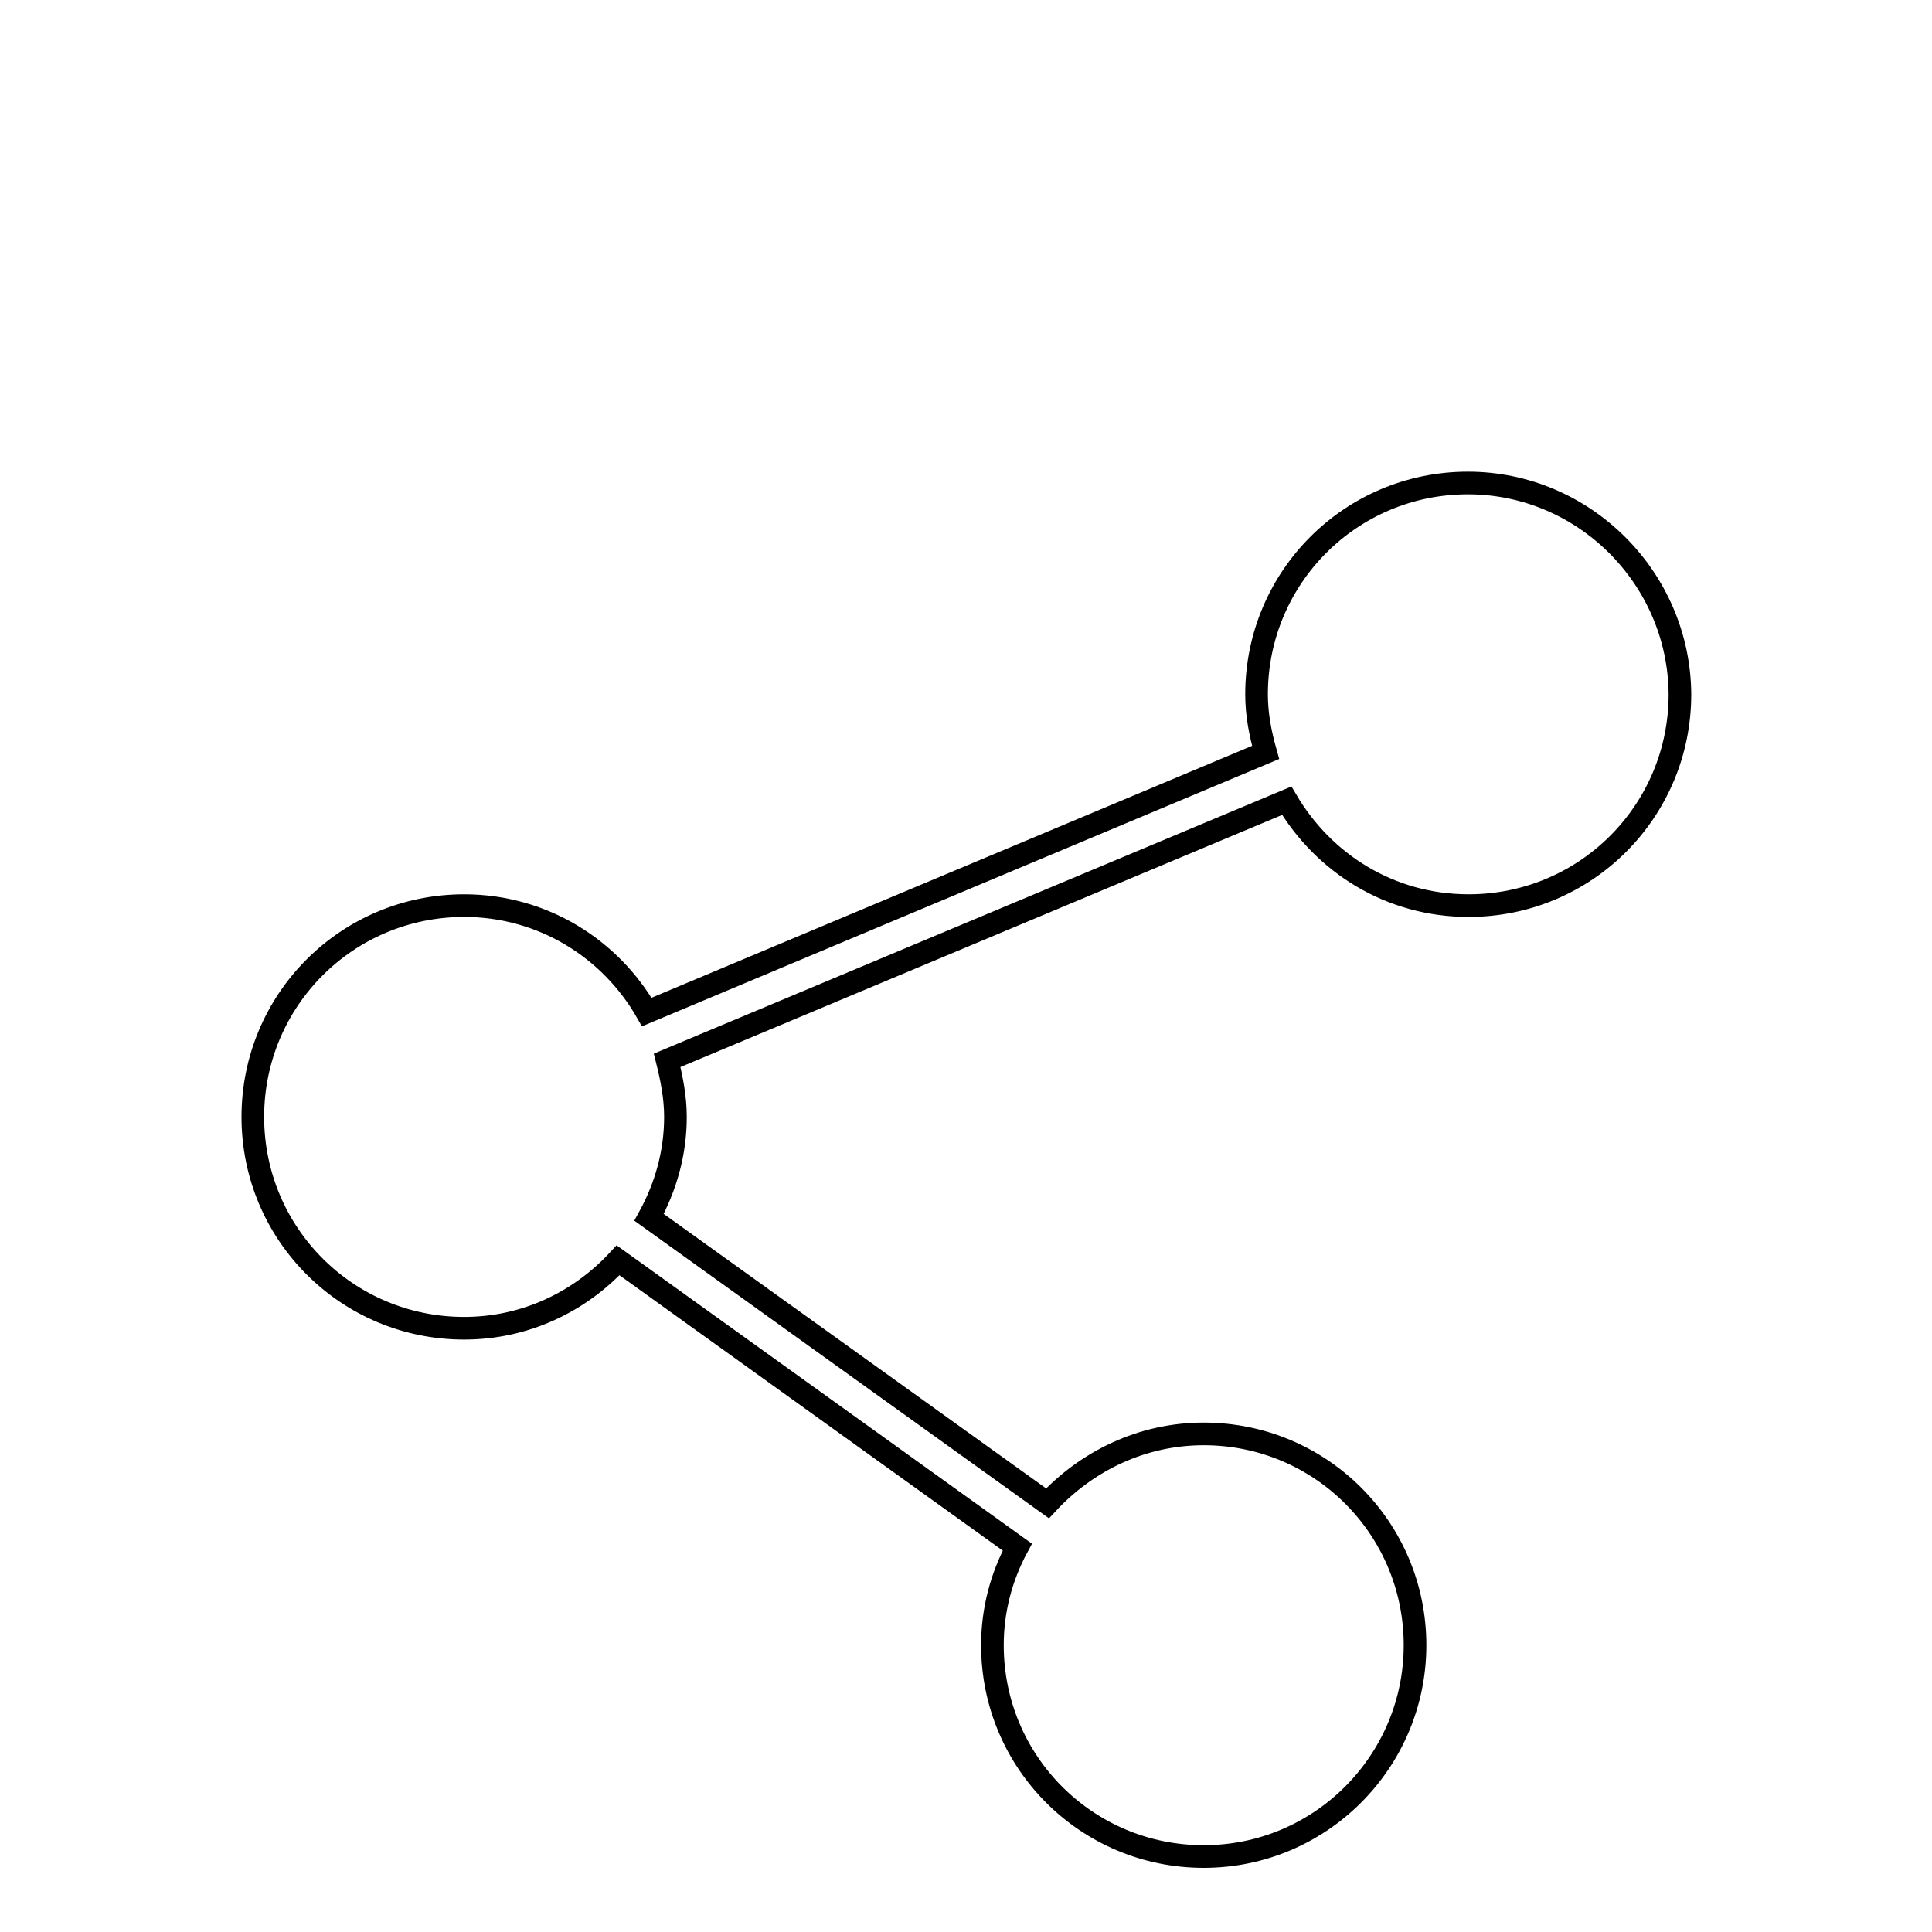 <?xml version="1.0" encoding="utf-8"?>
<!-- Svg Vector Icons : http://www.onlinewebfonts.com/icon -->
<!DOCTYPE svg PUBLIC "-//W3C//DTD SVG 1.1//EN" "http://www.w3.org/Graphics/SVG/1.1/DTD/svg11.dtd">
<svg version="1.1" xmlns="http://www.w3.org/2000/svg" xmlns:xlink="http://www.w3.org/1999/xlink" x="0px" y="0px" viewBox="0 0 256 256" enable-background="new 0 0 256 256" xml:space="preserve">
<g><g><path stroke-width="3" fill-opacity="0" stroke="#000000"  d="M45.2,10L45.2,10L45.2,10z"/><path stroke-width="3" fill-opacity="0" stroke="#000000"  d="M194.5,64c-15.5,0-28,12.5-28,28c0,2.7,0.5,5.2,1.2,7.7l-82,34.4c-4.8-8.4-13.8-14.1-24.2-14.1c-15.5,0-28,12.5-28,28c0,15.5,12.5,28,28,28c8.1,0,15.3-3.5,20.4-9l52.9,38c-2.1,3.9-3.3,8.3-3.3,13c0,15.5,12.5,28,28,28c15.5,0,28-12.6,28-28c0-15.5-12.5-28-28-28c-8.2,0-15.5,3.6-20.7,9.2L86,161.3c2.2-4,3.5-8.5,3.5-13.3c0-2.6-0.5-5.1-1.1-7.5l82.1-34.4c4.9,8.3,13.7,13.9,24.1,13.9c15.5,0,28-12.5,28-28C222.5,76.6,209.9,64,194.5,64L194.5,64z"/></g></g>
</svg>